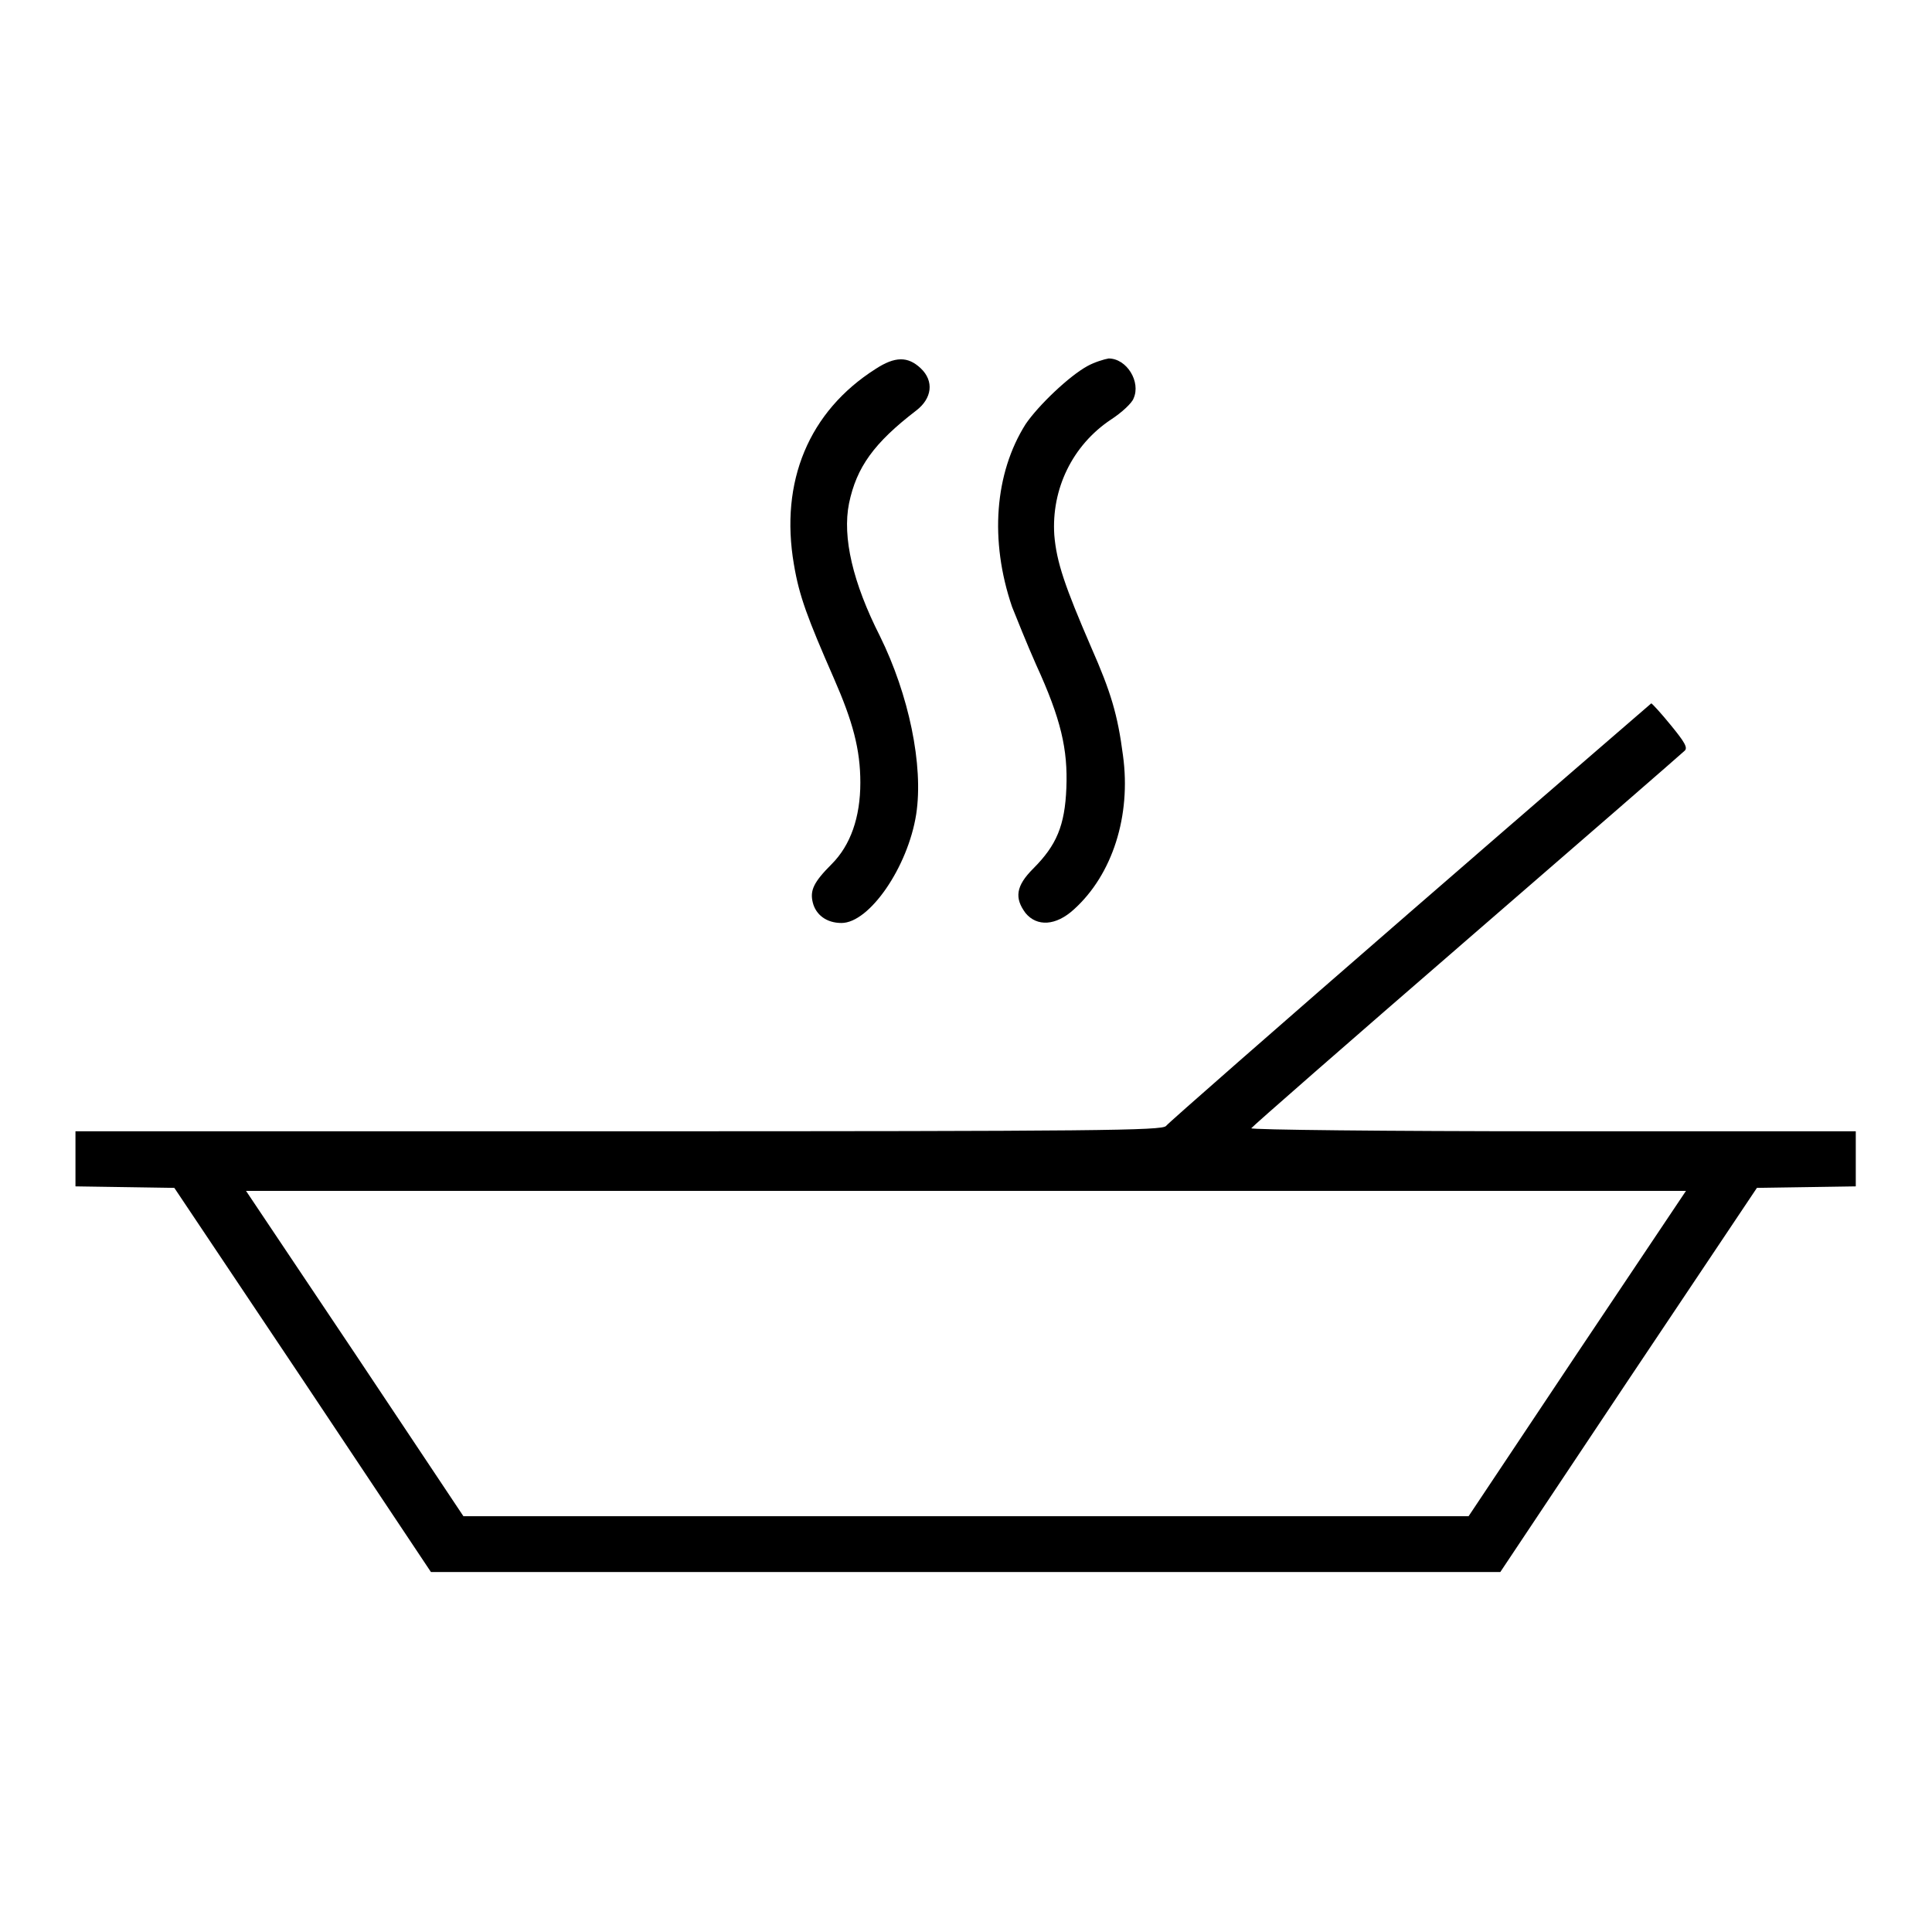 <?xml version="1.0" encoding="utf-8"?>
<!-- Svg Vector Icons : http://www.onlinewebfonts.com/icon -->
<!DOCTYPE svg PUBLIC "-//W3C//DTD SVG 1.1//EN" "http://www.w3.org/Graphics/SVG/1.1/DTD/svg11.dtd">
<svg version="1.1" xmlns="http://www.w3.org/2000/svg" xmlns:xlink="http://www.w3.org/1999/xlink" x="0px" y="0px" viewBox="0 0 256 256" enable-background="new 0 0 256 256" xml:space="preserve">
<g><g><g><path fill="#000000" d="M116,48.9c-8.8,5.6-12.7,14.9-10.8,25.9c0.7,4.2,1.8,7.1,5.3,15.1c2.5,5.7,3.5,9.4,3.5,13.8c0,4.6-1.3,8.3-3.8,10.8c-2.4,2.4-2.9,3.5-2.5,5.1s1.8,2.7,3.8,2.7c3.7,0,8.8-7.4,9.9-14.4c1-6.5-1-15.9-4.8-23.6c-3.6-7.1-5-13.1-4.1-17.6c1-4.8,3.3-8,8.9-12.3c2.1-1.6,2.4-3.9,0.6-5.6C120.3,47.2,118.6,47.2,116,48.9z"/><path fill="#000000" d="M144.1,48.5c-2.4,1.3-6.5,5.2-8.2,7.7c-4.1,6.5-4.8,15.4-1.8,24.2c0.6,1.5,2,5,3.2,7.7c3.3,7.2,4.2,11.2,4,16.3c-0.2,5-1.3,7.6-4.4,10.7c-2.3,2.3-2.5,3.9-1,5.9c1.5,1.8,4,1.7,6.4-0.5c5.1-4.6,7.6-12.4,6.5-20.4c-0.7-5.4-1.6-8.4-4.2-14.3c-3.5-8.1-4.6-11.3-4.9-14.9c-0.4-6.1,2.4-11.9,7.5-15.3c1.4-0.9,2.8-2.2,3-2.8c1-2.2-0.9-5.3-3.3-5.3C146.3,47.6,145,48,144.1,48.5z"/><path fill="#000000" d="M186.8,120.9c-17.5,15.2-32,27.9-32.3,28.3c-0.5,0.6-8.8,0.7-72.5,0.7H10v3.7v3.6l6.6,0.1l6.5,0.1l17,25.4l17,25.5H128h70.8l17-25.5l17-25.4l6.6-0.1l6.5-0.1v-3.6v-3.7h-40.1c-22.2,0-40.1-0.2-40-0.4c0.1-0.2,12.9-11.4,28.5-24.9s28.6-24.8,28.9-25.1c0.5-0.4,0-1.2-1.8-3.4c-1.3-1.6-2.5-2.9-2.6-2.9C218.7,93.3,204.3,105.7,186.8,120.9z M209,179.3l-14.4,21.6H128H61.4L47,179.3l-14.4-21.5H128h95.4L209,179.3z"/></g></g></g>
</svg>